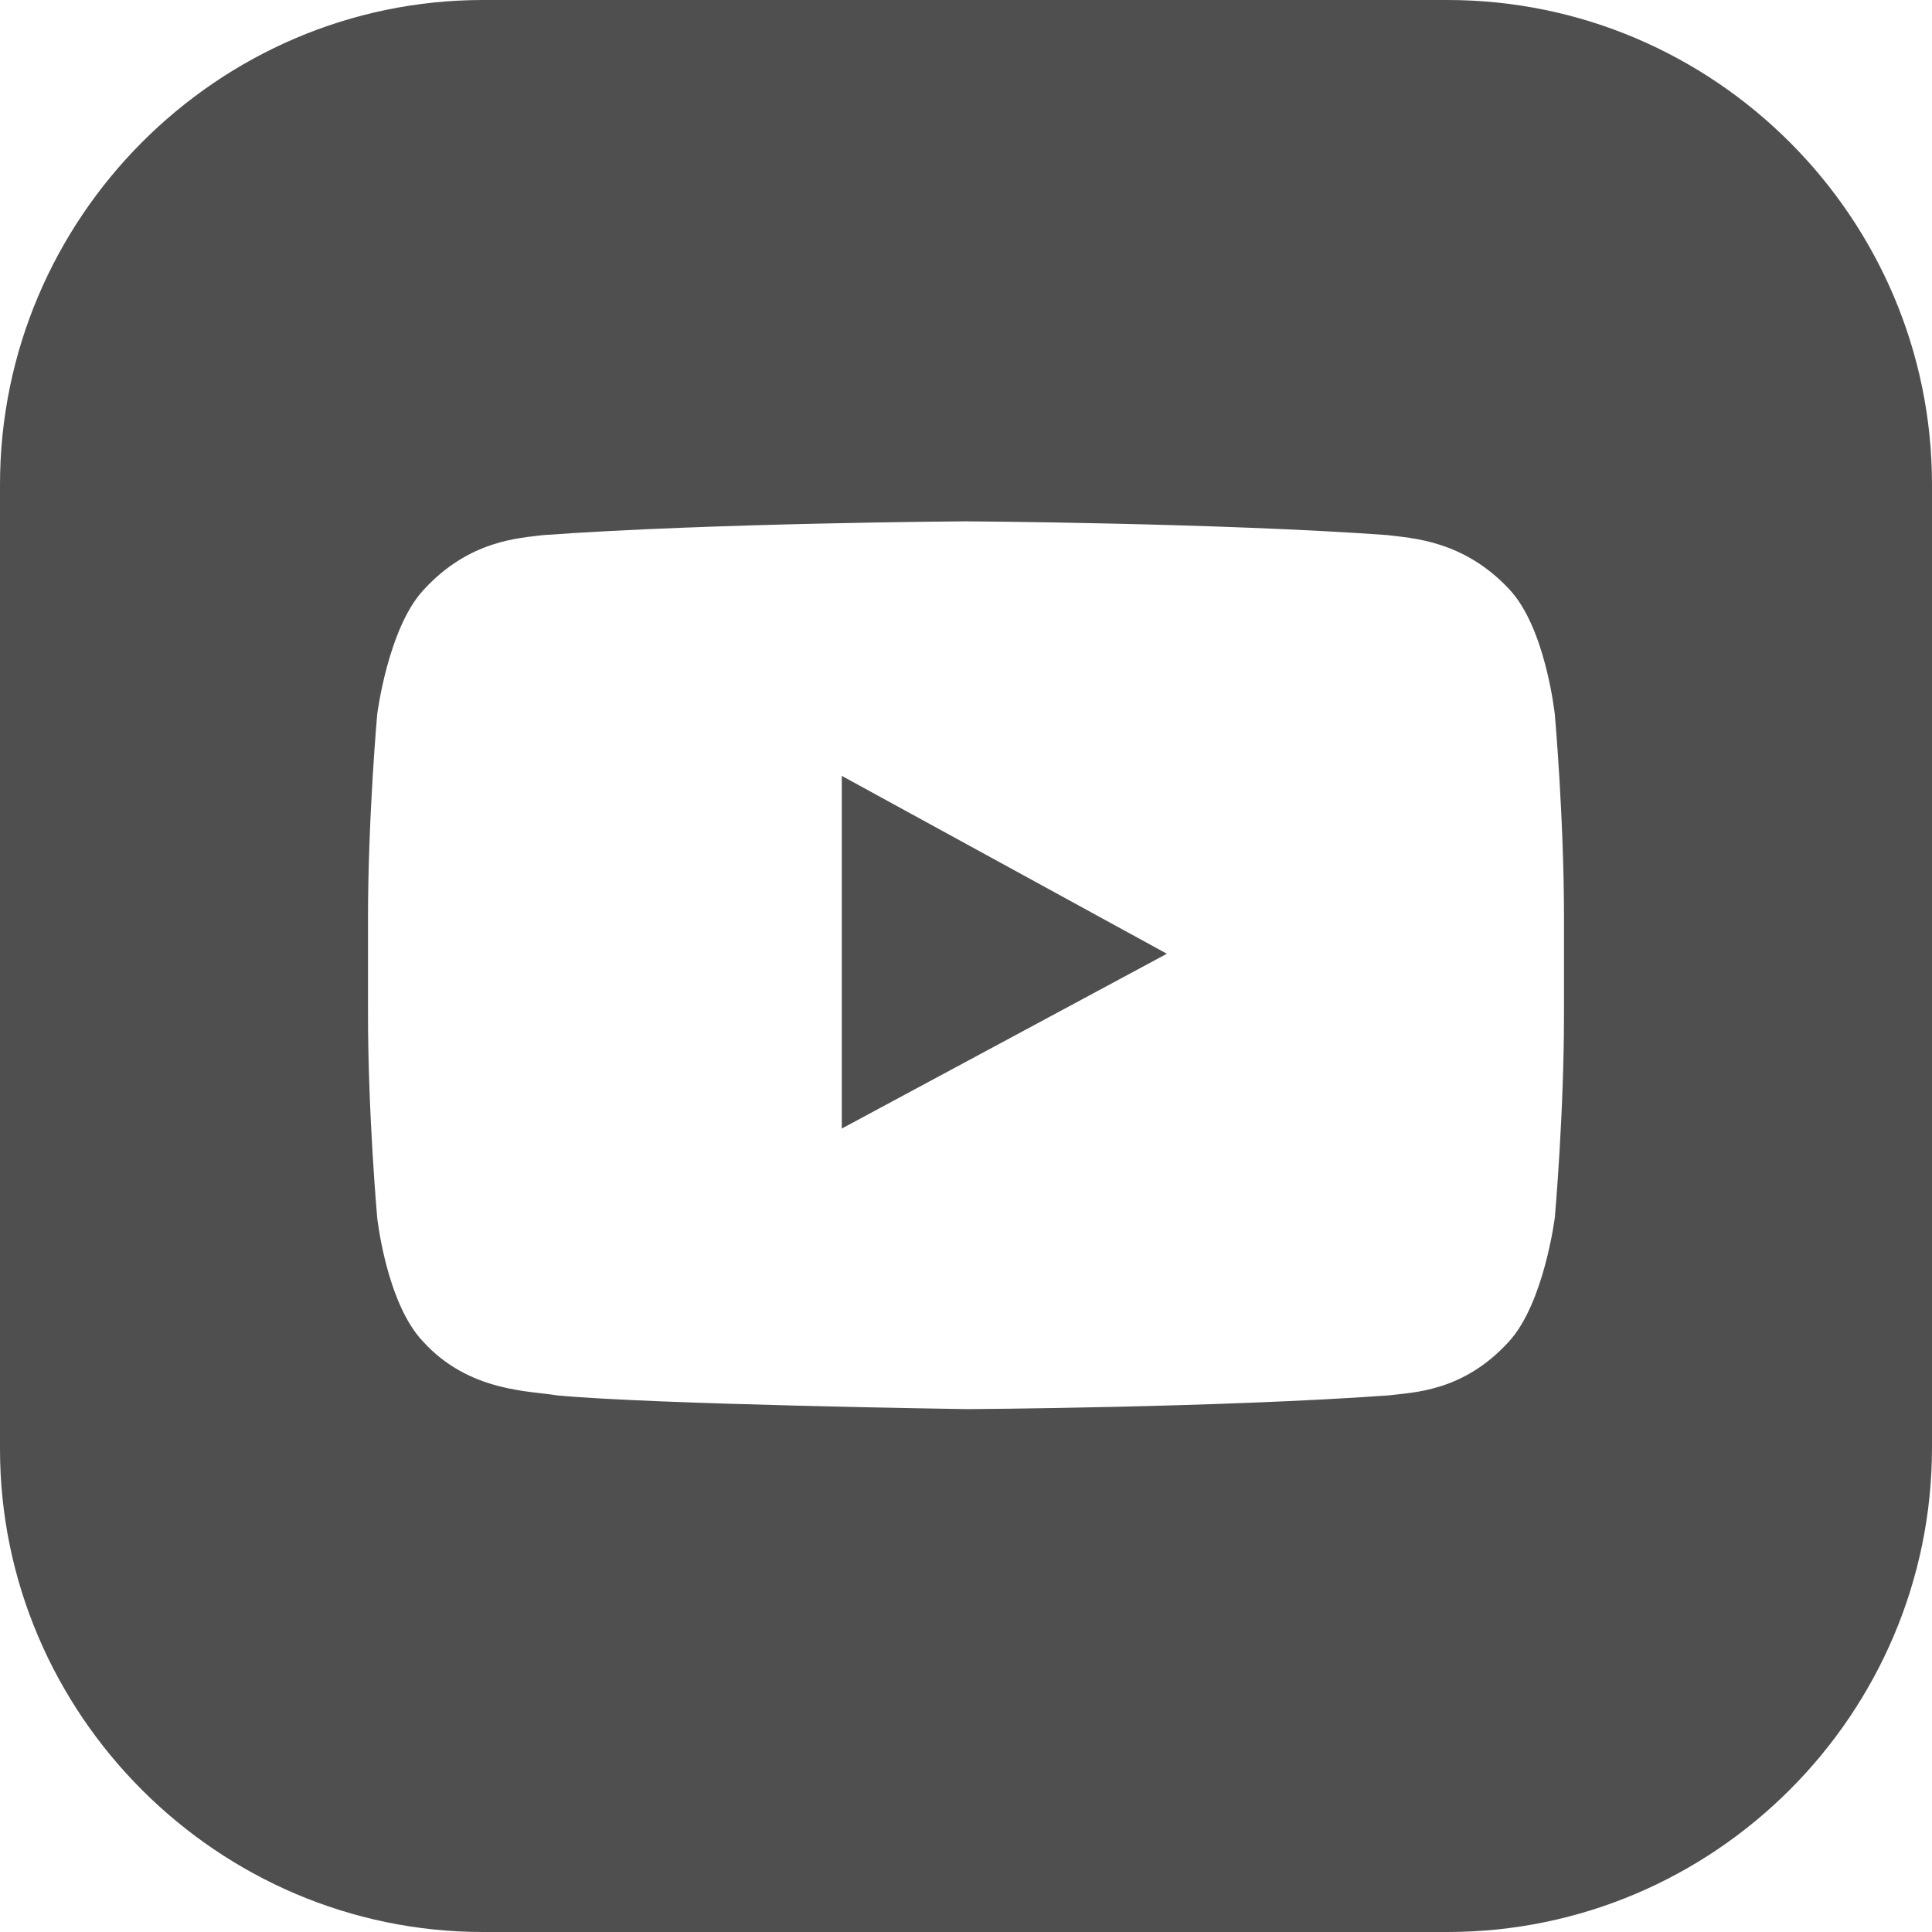 <?xml version="1.0" encoding="UTF-8"?> <svg xmlns="http://www.w3.org/2000/svg" width="44" height="44" viewBox="0 0 44 44" fill="none"><g clip-path="url(#clip0_84_15)"><path d="M19.171 17.67V25.702L26.575 21.721L19.171 17.67Z" fill="#4F4F4F"></path><path d="M32.965 0H11C4.959 0 0 4.959 0 11.035V33C0 39.041 4.959 44 11 44H32.965C39.041 44 44 39.041 44 32.965V11.035C44 4.959 39.041 0 32.965 0ZM35.619 23.082C35.619 25.387 35.41 27.727 35.41 27.727C35.41 27.727 35.165 29.683 34.362 30.556C33.314 31.708 32.162 31.708 31.638 31.778C27.797 32.057 22.035 32.092 22.035 32.092C22.035 32.092 14.876 31.987 12.676 31.778C12.082 31.673 10.686 31.708 9.638 30.556C8.8 29.683 8.59 27.727 8.59 27.727C8.59 27.727 8.381 25.387 8.381 23.082V20.918C8.381 18.613 8.59 16.273 8.59 16.273C8.59 16.273 8.835 14.318 9.638 13.444C10.686 12.292 11.838 12.257 12.362 12.187C16.238 11.908 22 11.873 22 11.873C22 11.873 27.762 11.908 31.603 12.187C32.127 12.257 33.314 12.292 34.362 13.409C35.2 14.283 35.41 16.273 35.41 16.273C35.41 16.273 35.619 18.613 35.619 20.918V23.082Z" fill="#4F4F4F"></path></g><defs><clipPath id="clip0_84_15"><rect width="44" height="44" fill="white"></rect></clipPath></defs></svg> 